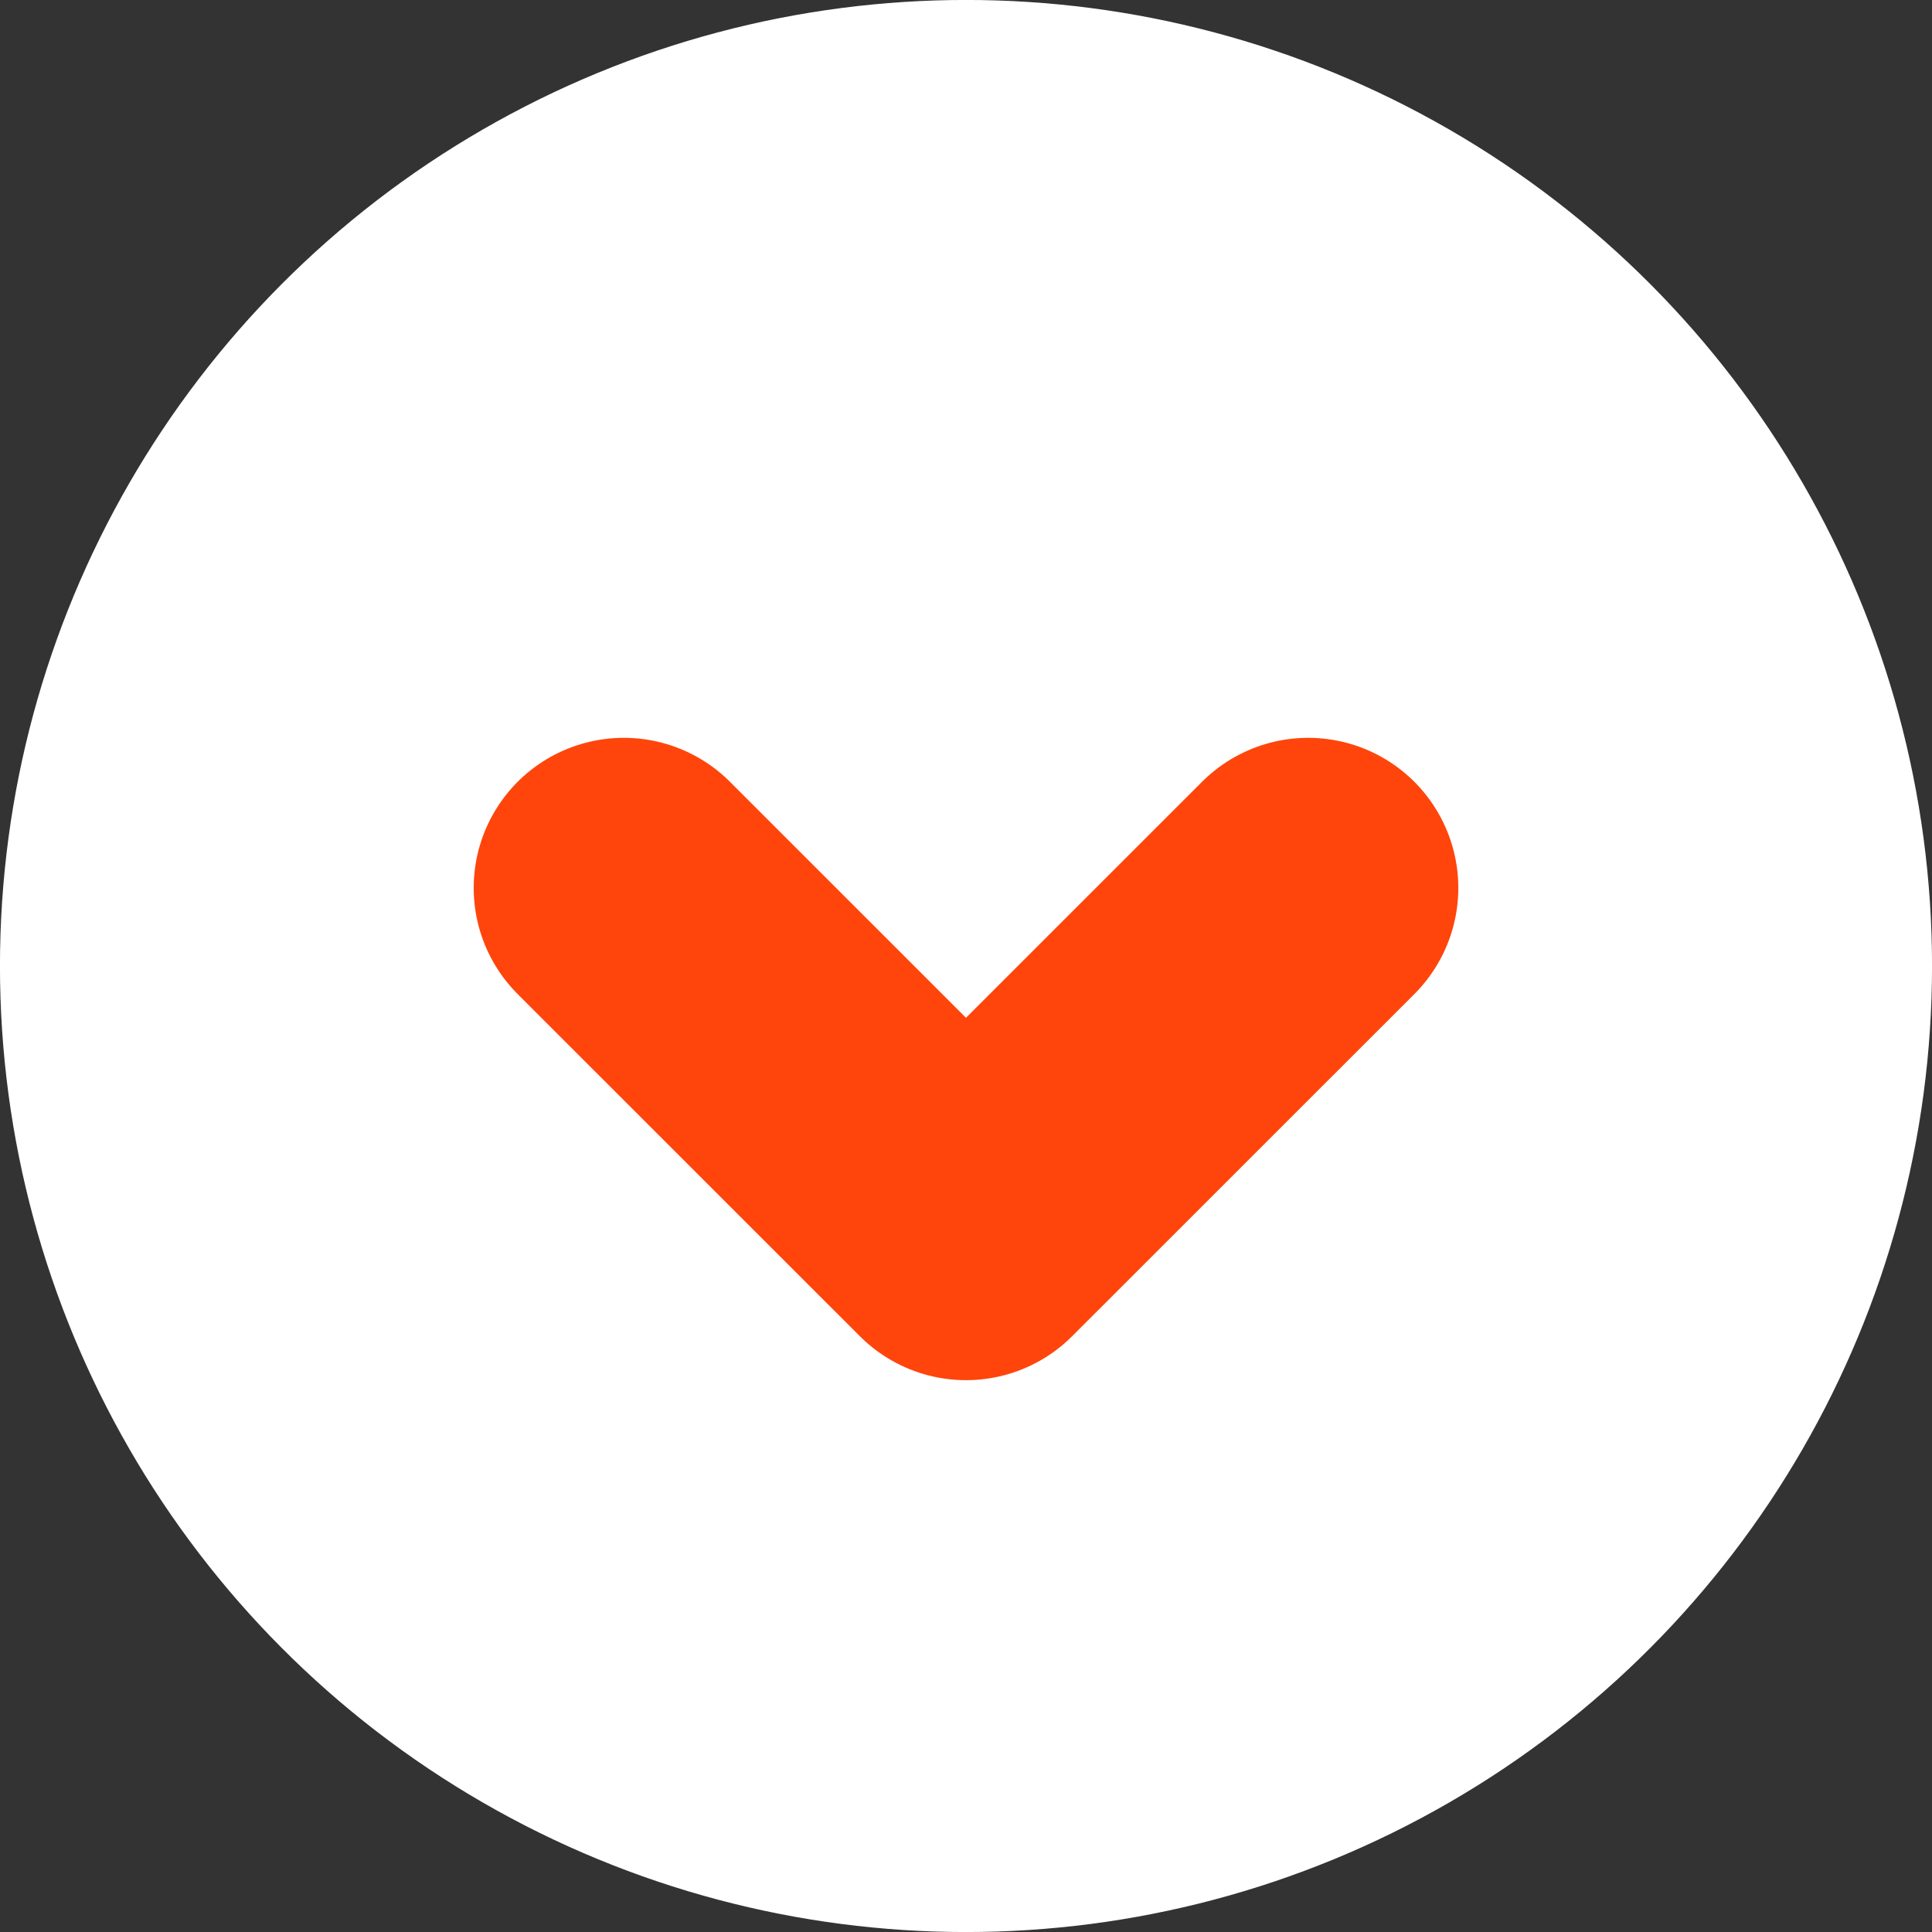 <svg xmlns="http://www.w3.org/2000/svg" width="25.74" height="25.741" viewBox="0 0 25.74 25.741">
  <rect x="0" y="0" width="25.74" height="25.741" fill="#333333" stroke="none"/>
  <g id="ico_acc_01" transform="translate(0.12 0.12)">
    <circle id="楕円形_14" data-name="楕円形 14" cx="12.75" cy="12.75" r="12.75" fill="#fff" stroke="#fff" stroke-miterlimit="10" stroke-width="0.241"/>
    <path id="パス_6344" data-name="パス 6344" d="M244.809,183.21l-4.559,4.558-4.559-4.558" transform="translate(-227.5 -171.5)" fill="none" stroke="#ff450b" stroke-linecap="round" stroke-linejoin="round" stroke-width="4"/>
  </g>
</svg>
